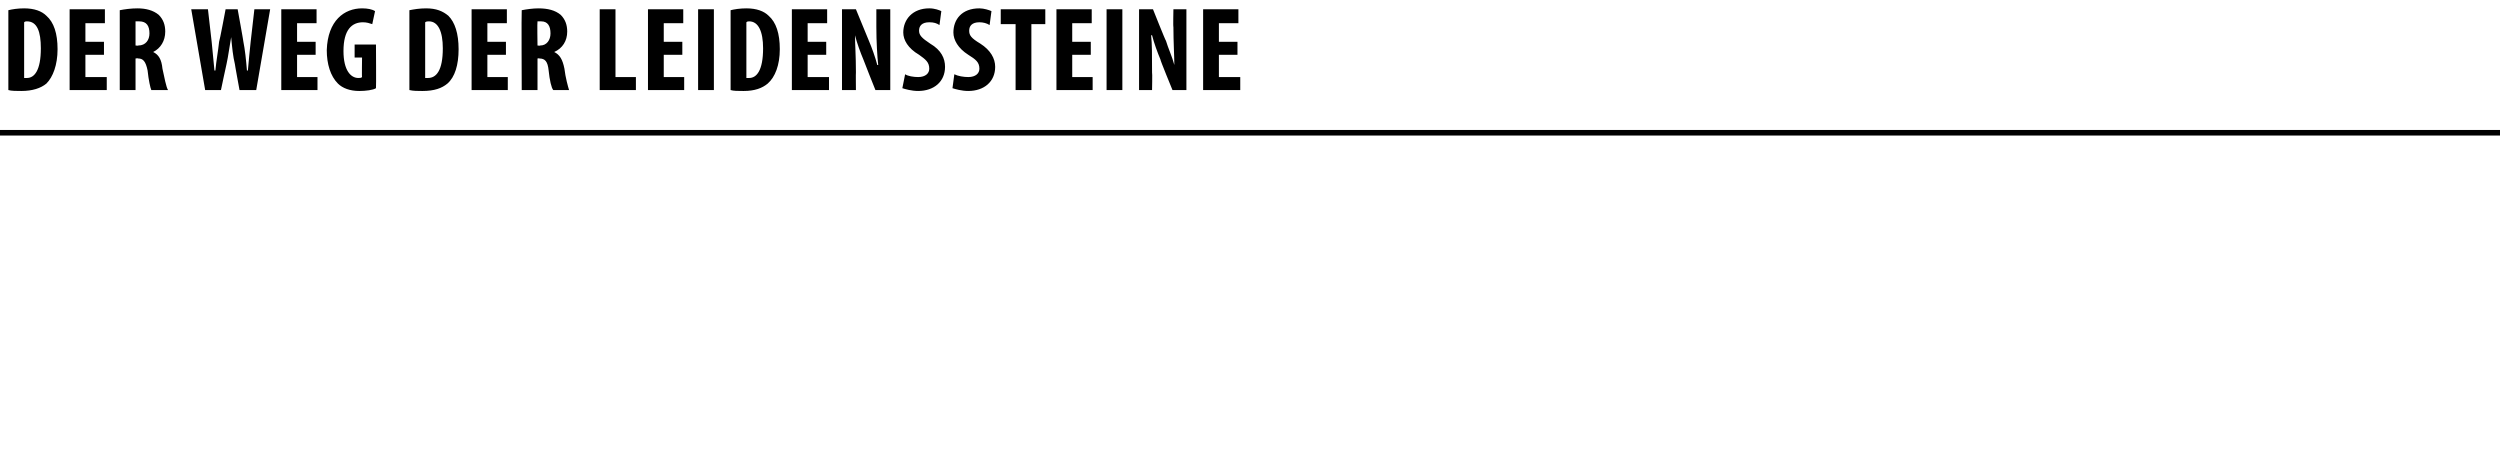 <?xml version="1.0" standalone="no"?><!DOCTYPE svg PUBLIC "-//W3C//DTD SVG 1.1//EN" "http://www.w3.org/Graphics/SVG/1.1/DTD/svg11.dtd"><svg xmlns="http://www.w3.org/2000/svg" version="1.1" width="269.3px" height="51.3px" viewBox="0 0 269.3 51.3"><desc>DER WEG DER LEIDENSSTEINE</desc><defs/><g class="svg-textframe-paragraphrules"><line class="svg-paragraph-rulebelow" y1="14.3" y2="14.3" x1="0" x2="269.3" stroke="#000" stroke-width="0.6"/></g><g id="Polygon115658"><path d="m.9 1.1c.4-.1 1-.2 1.7-.2c1.1 0 1.9.3 2.4.8c.8.7 1.2 1.9 1.2 3.6c0 1.7-.5 3-1.2 3.7c-.6.5-1.5.8-2.7.8c-.5 0-1.1 0-1.4-.1V1.1zm1.7 7.3h.3c.8 0 1.5-.8 1.5-3.2c0-1.8-.4-2.9-1.5-2.9c-.1 0-.2 0-.3.1v6zm8.6-2.5h-2v2.4h2.3v1.4h-4V1h3.8v1.5H9.2v2h2v1.4zm1.7-4.8c.5-.1 1.2-.2 1.9-.2c.9 0 1.7.2 2.3.7c.5.5.7 1.1.7 1.8c0 1-.5 1.8-1.3 2.2c.6.3.9.8 1 1.8c.2.9.4 2 .6 2.3h-1.8c-.1-.2-.3-1.1-.4-2.1c-.2-1-.5-1.3-1-1.3c-.03-.05-.3 0-.3 0v3.4h-1.7V1.1zm1.7 3.8s.32.04.3 0c.8 0 1.2-.6 1.2-1.3c0-.8-.3-1.3-1.1-1.3h-.4v2.6zm7.5 4.8L20.6 1h1.8s.41 3.49.4 3.5l.3 3.1h.1c.1-1.1.3-2.1.4-3.1c.05-.03.7-3.5.7-3.5h1.3s.63 3.45.6 3.4c.2 1 .3 2 .4 3.2h.1c.1-1.2.2-2.1.3-3.1l.4-3.5h1.7l-1.5 8.7h-1.8s-.52-2.82-.5-2.8c-.2-.8-.3-1.8-.4-2.9c-.2 1.1-.3 2-.5 2.9c-.01-.01-.6 2.8-.6 2.8h-1.7zM34 5.9h-2v2.4h2.2v1.4h-3.9V1h3.8v1.5H32v2h2v1.4zm6.5 3.6c-.3.2-1.1.3-1.8.3c-1 0-1.8-.3-2.3-.8c-.8-.8-1.2-2.1-1.2-3.6C35.3 2.2 37.1.9 39 .9c.6 0 1.1.1 1.4.3l-.3 1.4c-.3-.1-.6-.2-1-.2c-1.2 0-2.1.8-2.1 3.1c0 2.1.8 2.9 1.6 2.9c.2 0 .3 0 .4-.1c-.03.05 0-2.1 0-2.1h-.8V4.8h2.3s.03 4.72 0 4.7zm3.6-8.4c.5-.1 1.1-.2 1.8-.2c1.1 0 1.8.3 2.4.8c.7.7 1.1 1.9 1.1 3.6c0 1.7-.4 3-1.2 3.7c-.6.5-1.4.8-2.7.8c-.5 0-1 0-1.4-.1V1.1zm1.7 7.3h.3c.9 0 1.6-.8 1.6-3.2c0-1.8-.5-2.9-1.5-2.9c-.1 0-.3 0-.4.1v6zm8.7-2.5h-2v2.4h2.2v1.4h-3.9V1h3.8v1.5h-2.1v2h2v1.4zm1.7-4.8c.5-.1 1.2-.2 1.8-.2c1 0 1.8.2 2.4.7c.5.5.7 1.1.7 1.8c0 1-.5 1.8-1.4 2.2c.6.3.9.8 1.1 1.8c.1.9.4 2 .5 2.3h-1.7c-.2-.2-.4-1.1-.5-2.1c-.1-1-.4-1.3-1-1.3c.02-.05-.2 0-.2 0v3.4h-1.7s-.04-8.58 0-8.6zm1.7 3.8s.27.04.3 0c.7 0 1.1-.6 1.1-1.3c0-.8-.3-1.3-1-1.3h-.4c-.04.03 0 2.6 0 2.6zM64.6 1h1.7v7.3h2.2v1.4h-3.9V1zm8.9 4.9h-2v2.4h2.2v1.4h-3.9V1h3.8v1.5h-2.1v2h2v1.4zM76.9 1v8.7h-1.7V1h1.7zm1.8.1c.4-.1 1-.2 1.7-.2c1.1 0 1.9.3 2.4.8c.8.7 1.2 1.9 1.2 3.6c0 1.7-.5 3-1.3 3.7c-.6.5-1.4.8-2.6.8c-.6 0-1.1 0-1.4-.1V1.1zm1.7 7.3h.3c.8 0 1.5-.8 1.5-3.2c0-1.8-.5-2.9-1.5-2.9c-.1 0-.2 0-.3.1v6zM89 5.9h-2v2.4h2.3v1.4h-4V1h3.8v1.5H87v2h2v1.4zm1.7 3.8V1h1.5l1.4 3.4c.3.7.7 1.8.9 2.6h.1c-.1-.9-.2-2.5-.2-4.1V1h1.5v8.7h-1.6S92.99 6.42 93 6.4c-.3-.7-.7-1.8-.9-2.6c0 .9.1 2.2.1 4c-.02-.01 0 1.9 0 1.9h-1.5zM97.5 8c.3.2.9.3 1.4.3c.8 0 1.2-.4 1.2-.9c0-.7-.4-1-1.1-1.5c-1.2-.7-1.7-1.6-1.7-2.4c0-1.4 1-2.6 2.8-2.6c.6 0 1.1.2 1.3.3l-.2 1.5c-.3-.2-.6-.3-1.1-.3c-.8 0-1.1.4-1.1.9c0 .5.3.8 1.2 1.4c1.2.7 1.6 1.6 1.6 2.5c0 1.6-1.2 2.6-2.9 2.6c-.7 0-1.4-.2-1.7-.3l.3-1.5zm5.3 0c.4.2 1 .3 1.5.3c.8 0 1.2-.4 1.2-.9c0-.7-.4-1-1.2-1.5c-1.1-.7-1.6-1.6-1.6-2.4c0-1.4.9-2.6 2.8-2.6c.5 0 1.1.2 1.3.3l-.2 1.5c-.3-.2-.7-.3-1.1-.3c-.8 0-1.1.4-1.1.9c0 .5.2.8 1.2 1.4c1.1.7 1.6 1.6 1.6 2.5c0 1.6-1.2 2.6-2.9 2.6c-.7 0-1.4-.2-1.7-.3l.2-1.5zm6.6-5.4h-1.6V1h4.8v1.6h-1.5v7.1h-1.7V2.6zm8.1 3.3h-2v2.4h2.2v1.4h-3.9V1h3.8v1.5h-2.1v2h2v1.4zm3.4-4.9v8.7h-1.7V1h1.7zm1.8 8.7V1h1.5s1.36 3.42 1.4 3.4c.2.7.7 1.8.9 2.6c0-.9-.1-2.5-.1-4.1c-.04.03 0-1.9 0-1.9h1.4v8.7h-1.5s-1.35-3.28-1.3-3.3c-.3-.7-.7-1.8-.9-2.6h-.1c.1.9.1 2.2.1 4c.04-.01 0 1.9 0 1.9h-1.4zm10.6-3.8h-2v2.4h2.3v1.4h-4V1h3.8v1.5h-2.1v2h2v1.4z" stroke="none" fill="#000"/></g></svg>